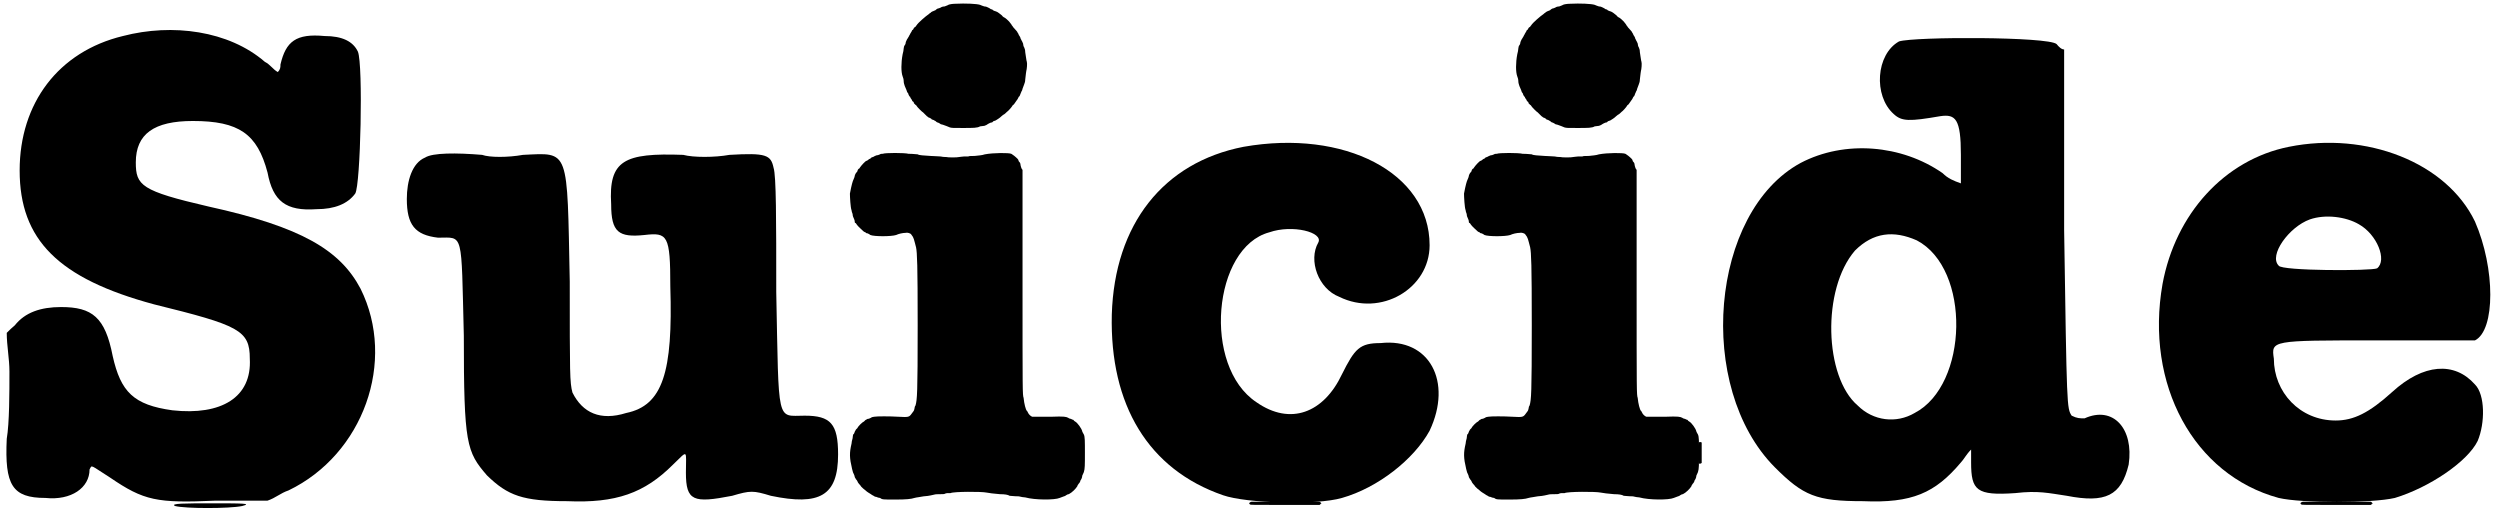 <?xml version='1.0' encoding='utf-8'?>
<svg xmlns="http://www.w3.org/2000/svg" xmlns:xlink="http://www.w3.org/1999/xlink" width="463px" height="97px" viewBox="0 0 4632 974" version="1.1">
<defs>
<path id="gl4096" d="M 220 14 C 100 43 28 139 28 264 C 28 393 100 465 278 513 C 436 552 456 561 456 614 C 460 686 403 720 312 710 C 240 700 216 676 201 609 C 187 537 163 518 105 518 C 67 518 38 528 19 552 C 14 556 9 561 4 566 C 4 590 9 614 9 638 C 9 676 9 734 4 763 C 0 849 14 873 76 873 C 124 878 158 854 158 820 C 163 811 158 811 196 835 C 259 878 283 883 393 878 C 427 878 456 878 489 878 C 504 873 513 864 528 859 C 667 792 729 619 662 484 C 624 412 552 369 379 331 C 254 302 244 292 244 249 C 244 196 278 172 350 172 C 436 172 470 196 489 268 C 499 321 523 340 580 336 C 614 336 638 326 652 307 C 662 292 667 67 657 43 C 648 24 628 14 595 14 C 542 9 523 24 513 67 C 513 72 513 76 508 81 C 499 76 494 67 484 62 C 417 4 312 -10 220 14 z" fill="black"/><!-- width=696 height=888 -->
<path id="gl4097" d="M 38 9 C 14 19 4 52 4 86 C 4 134 19 153 62 158 C 110 158 105 144 110 340 C 110 542 115 556 153 600 C 192 638 220 648 302 648 C 393 652 446 633 499 580 C 528 552 523 552 523 595 C 523 648 537 652 609 638 C 643 628 648 628 681 638 C 772 657 806 638 806 561 C 806 504 792 489 744 489 C 691 489 696 508 691 259 C 691 124 691 43 686 28 C 681 4 672 0 604 4 C 576 9 537 9 518 4 C 408 0 379 14 384 96 C 384 148 398 158 446 153 C 489 148 494 153 494 249 C 499 408 480 470 412 484 C 364 499 331 484 312 446 C 307 427 307 412 307 240 C 302 -10 307 0 220 4 C 192 9 158 9 144 4 C 96 0 52 0 38 9 z" fill="black"/><!-- width=816 height=657 -->
<path id="gl4098" d="M 95 3 C 93 3 91 3 90 4 C 88 5 85 6 83 6 C 81 7 78 8 77 9 C 76 9 73 10 72 12 C 71 12 69 13 67 15 C 66 16 65 16 65 16 C 63 16 55 25 53 28 C 52 30 51 31 50 31 C 49 32 48 34 48 35 C 48 36 46 38 45 39 C 45 40 43 42 43 44 C 43 45 42 48 41 50 C 39 54 37 61 34 77 C 34 83 35 103 37 108 C 37 109 38 113 39 115 C 39 118 40 121 42 125 C 43 127 43 130 43 130 C 43 131 44 132 45 132 C 46 133 46 134 47 135 C 49 138 57 145 59 147 C 60 148 62 149 63 149 C 63 150 65 151 67 151 C 69 152 71 153 72 154 C 79 157 111 157 120 154 C 124 152 132 150 138 150 C 141 149 147 151 148 153 C 153 159 153 162 157 177 C 159 187 160 208 160 322 C 160 450 159 460 156 471 C 155 472 154 475 154 477 C 153 481 153 481 149 486 C 144 493 143 493 124 492 C 108 491 84 491 79 492 C 77 492 74 493 73 494 C 71 495 69 496 67 496 C 66 496 64 498 63 498 C 62 499 61 500 60 501 C 57 502 49 510 48 513 C 47 514 46 515 45 516 C 45 517 43 519 43 520 C 42 522 42 524 40 525 C 40 526 39 529 39 532 C 38 535 37 540 37 542 C 33 559 33 568 38 589 C 39 593 40 597 41 598 C 42 600 43 603 43 604 C 43 605 45 607 45 608 C 46 609 47 610 48 612 C 48 613 50 616 51 617 C 52 618 54 620 55 622 C 58 625 59 626 63 629 C 66 632 70 634 73 636 C 74 637 76 638 78 639 C 79 640 81 641 83 641 C 85 642 88 643 90 643 C 94 646 95 646 118 646 C 139 646 148 645 154 643 C 157 642 167 641 171 640 C 174 640 182 639 190 637 C 193 636 197 636 202 636 C 206 636 210 636 211 635 C 213 634 216 634 217 634 C 218 634 220 634 221 634 C 227 631 279 631 288 633 C 293 634 301 635 313 636 C 322 636 328 637 331 639 C 334 639 339 640 348 640 C 352 641 357 642 360 642 C 378 647 415 647 424 643 C 426 642 430 641 432 640 C 433 640 435 639 436 638 C 438 637 439 636 441 636 C 447 633 454 626 457 621 C 457 619 459 618 459 617 C 460 616 461 615 462 613 C 462 612 463 610 463 610 C 464 609 466 605 466 602 C 466 601 468 598 469 595 C 471 589 471 582 471 559 C 471 537 471 529 469 525 C 468 523 466 520 466 519 C 465 514 457 503 453 501 C 451 500 450 499 450 498 C 449 498 447 497 445 496 C 444 496 441 495 440 494 C 436 492 433 491 408 492 C 378 492 375 492 373 492 C 370 491 366 487 365 484 C 364 483 364 481 363 481 C 361 479 358 468 357 457 C 355 451 355 449 355 242 C 355 172 355 103 355 33 C 354 32 354 31 353 30 C 352 27 351 24 351 22 C 351 20 349 18 348 17 C 348 16 347 15 347 14 C 347 13 339 6 337 5 C 336 4 334 3 334 3 C 330 1 301 1 285 4 C 279 6 274 6 266 7 C 261 7 255 7 254 8 C 253 8 249 8 246 8 C 243 8 239 9 237 9 C 234 10 216 10 213 9 C 212 9 207 9 203 8 C 199 8 190 7 184 7 C 171 6 163 6 160 4 C 157 4 152 3 143 3 C 136 1 99 1 95 3 z" fill="black"/><!-- width=483 height=691 -->
<path id="gl4099" d="M 249 9 C 100 38 9 153 4 321 C 0 489 72 609 211 657 C 254 672 384 676 432 662 C 499 643 566 590 595 537 C 638 446 595 364 504 374 C 465 374 456 384 432 432 C 398 504 336 528 273 484 C 172 417 192 196 297 168 C 340 153 398 168 388 187 C 369 220 388 273 427 288 C 504 326 595 273 595 192 C 595 57 436 -24 249 9 z" fill="black"/><!-- width=619 height=676 -->
<path id="gl4098" d="M 95 3 C 93 3 91 3 90 4 C 88 5 85 6 83 6 C 81 7 78 8 77 9 C 76 9 73 10 72 12 C 71 12 69 13 67 15 C 66 16 65 16 65 16 C 63 16 55 25 53 28 C 52 30 51 31 50 31 C 49 32 48 34 48 35 C 48 36 46 38 45 39 C 45 40 43 42 43 44 C 43 45 42 48 41 50 C 39 54 37 61 34 77 C 34 83 35 103 37 108 C 37 109 38 113 39 115 C 39 118 40 121 42 125 C 43 127 43 130 43 130 C 43 131 44 132 45 132 C 46 133 46 134 47 135 C 49 138 57 145 59 147 C 60 148 62 149 63 149 C 63 150 65 151 67 151 C 69 152 71 153 72 154 C 79 157 111 157 120 154 C 124 152 132 150 138 150 C 141 149 147 151 148 153 C 153 159 153 162 157 177 C 159 187 160 208 160 322 C 160 450 159 460 156 471 C 155 472 154 475 154 477 C 153 481 153 481 149 486 C 144 493 143 493 124 492 C 108 491 84 491 79 492 C 77 492 74 493 73 494 C 71 495 69 496 67 496 C 66 496 64 498 63 498 C 62 499 61 500 60 501 C 57 502 49 510 48 513 C 47 514 46 515 45 516 C 45 517 43 519 43 520 C 42 522 42 524 40 525 C 40 526 39 529 39 532 C 38 535 37 540 37 542 C 33 559 33 568 38 589 C 39 593 40 597 41 598 C 42 600 43 603 43 604 C 43 605 45 607 45 608 C 46 609 47 610 48 612 C 48 613 50 616 51 617 C 52 618 54 620 55 622 C 58 625 59 626 63 629 C 66 632 70 634 73 636 C 74 637 76 638 78 639 C 79 640 81 641 83 641 C 85 642 88 643 90 643 C 94 646 95 646 118 646 C 139 646 148 645 154 643 C 157 642 167 641 171 640 C 174 640 182 639 190 637 C 193 636 197 636 202 636 C 206 636 210 636 211 635 C 213 634 216 634 217 634 C 218 634 220 634 221 634 C 227 631 279 631 288 633 C 293 634 301 635 313 636 C 322 636 328 637 331 639 C 334 639 339 640 348 640 C 352 641 357 642 360 642 C 378 647 415 647 424 643 C 426 642 430 641 432 640 C 433 640 435 639 436 638 C 438 637 439 636 441 636 C 447 633 454 626 457 621 C 457 619 459 618 459 617 C 460 616 461 615 462 613 C 462 612 463 610 463 610 C 464 609 466 605 466 602 C 466 601 468 598 469 595 C 471 589 471 582 471 559 C 471 537 471 529 469 525 C 468 523 466 520 466 519 C 465 514 457 503 453 501 C 451 500 450 499 450 498 C 449 498 447 497 445 496 C 444 496 441 495 440 494 C 436 492 433 491 408 492 C 378 492 375 492 373 492 C 370 491 366 487 365 484 C 364 483 364 481 363 481 C 361 479 358 468 357 457 C 355 451 355 449 355 242 C 355 172 355 103 355 33 C 354 32 354 31 353 30 C 352 27 351 24 351 22 C 351 20 349 18 348 17 C 348 16 347 15 347 14 C 347 13 339 6 337 5 C 336 4 334 3 334 3 C 330 1 301 1 285 4 C 279 6 274 6 266 7 C 261 7 255 7 254 8 C 253 8 249 8 246 8 C 243 8 239 9 237 9 C 234 10 216 10 213 9 C 212 9 207 9 203 8 C 199 8 190 7 184 7 C 171 6 163 6 160 4 C 157 4 152 3 143 3 C 136 1 99 1 95 3 z" fill="black"/><!-- width=483 height=691 -->
<path id="gl4100" d="M 331 9 C 288 33 283 110 321 144 C 336 158 350 158 408 148 C 436 144 446 153 446 220 C 446 240 446 259 446 273 C 432 268 422 264 412 254 C 336 201 230 192 148 235 C -20 326 -48 652 100 801 C 153 854 177 864 264 864 C 355 868 398 849 446 792 C 451 787 456 777 465 768 C 465 777 465 782 465 792 C 465 844 475 854 547 849 C 590 844 609 849 643 854 C 715 868 744 854 758 796 C 768 729 729 686 676 710 C 667 710 662 710 652 705 C 643 691 643 691 638 360 C 638 249 638 139 638 24 C 633 24 628 19 624 14 C 609 0 360 0 331 9 M 364 379 C 465 432 460 648 360 700 C 326 720 283 715 254 686 C 192 633 187 470 249 398 C 283 364 321 360 364 379 z" fill="black"/><!-- width=768 height=873 -->
<path id="gl4101" d="M 244 9 C 124 33 33 134 9 264 C -24 451 67 619 225 662 C 268 672 398 672 441 662 C 504 643 576 595 595 556 C 609 523 609 470 590 451 C 552 408 494 412 436 465 C 393 504 364 518 331 518 C 264 518 216 465 216 403 C 211 369 211 369 403 369 C 504 369 580 369 590 369 C 628 350 628 235 590 148 C 537 38 388 -20 244 9 M 374 153 C 408 172 427 220 408 235 C 398 240 230 240 225 230 C 206 211 244 158 283 144 C 312 134 350 139 374 153 z" fill="black"/><!-- width=628 height=676 -->
<path id="gl4102" d="M 108 7 C 103 7 97 8 95 9 C 94 10 90 11 88 12 C 85 12 82 13 81 14 C 79 15 76 16 75 16 C 73 17 72 18 71 19 C 70 19 67 21 66 21 C 64 22 62 23 62 24 C 61 24 60 25 59 26 C 53 30 38 43 36 47 C 35 48 34 49 34 50 C 33 50 32 51 31 52 C 30 54 30 55 28 56 C 28 56 27 57 27 58 C 26 60 25 61 24 63 C 24 64 22 66 22 67 C 21 69 20 70 19 72 C 18 73 17 76 16 78 C 16 80 15 83 14 84 C 13 85 12 88 12 90 C 12 93 11 97 10 101 C 7 117 7 134 10 142 C 11 144 12 148 12 151 C 12 154 13 157 14 160 C 15 162 16 165 17 167 C 18 169 18 171 19 172 C 19 172 21 174 21 176 C 22 178 23 180 24 180 C 24 181 25 183 26 184 C 27 185 28 187 28 188 C 30 189 31 190 31 192 C 32 193 33 194 34 195 C 34 195 36 196 36 197 C 37 199 47 209 48 209 C 48 209 51 212 55 216 C 57 217 58 219 60 219 C 62 220 64 221 64 222 C 65 222 66 223 67 223 C 68 223 70 225 71 225 C 72 226 74 228 76 228 C 78 229 80 230 81 231 C 82 231 84 232 85 232 C 90 234 94 235 98 237 C 102 238 103 238 121 238 C 142 238 149 238 154 235 C 156 235 160 234 162 234 C 165 233 167 232 168 231 C 169 230 172 229 174 228 C 176 228 178 227 178 226 C 179 225 181 225 183 224 C 186 222 190 220 194 216 C 196 214 198 213 198 213 C 198 213 199 213 204 208 C 206 207 213 199 214 197 C 214 196 216 195 217 194 C 219 191 222 187 224 184 C 225 182 226 180 226 180 C 228 179 228 177 229 175 C 229 174 231 171 231 170 C 232 169 233 166 233 165 C 234 163 235 159 236 157 C 237 154 238 152 238 148 C 239 137 240 133 240 132 C 241 129 242 118 241 115 C 240 112 240 109 238 97 C 238 93 237 90 236 88 C 235 87 234 83 234 81 C 233 79 232 76 231 75 C 231 74 229 72 229 70 C 228 68 227 66 226 65 C 226 64 225 62 224 61 C 223 58 221 57 216 51 C 215 49 213 47 213 47 C 213 46 211 44 208 40 C 201 33 200 33 198 32 C 197 31 195 30 195 29 C 191 26 187 22 183 21 C 182 21 180 20 178 19 C 178 18 175 17 174 17 C 173 16 171 15 169 14 C 167 13 165 12 162 12 C 159 11 156 10 154 9 C 148 7 127 6 108 7 z" fill="black"/><!-- width=250 height=245 -->
<path id="gl4102" d="M 108 7 C 103 7 97 8 95 9 C 94 10 90 11 88 12 C 85 12 82 13 81 14 C 79 15 76 16 75 16 C 73 17 72 18 71 19 C 70 19 67 21 66 21 C 64 22 62 23 62 24 C 61 24 60 25 59 26 C 53 30 38 43 36 47 C 35 48 34 49 34 50 C 33 50 32 51 31 52 C 30 54 30 55 28 56 C 28 56 27 57 27 58 C 26 60 25 61 24 63 C 24 64 22 66 22 67 C 21 69 20 70 19 72 C 18 73 17 76 16 78 C 16 80 15 83 14 84 C 13 85 12 88 12 90 C 12 93 11 97 10 101 C 7 117 7 134 10 142 C 11 144 12 148 12 151 C 12 154 13 157 14 160 C 15 162 16 165 17 167 C 18 169 18 171 19 172 C 19 172 21 174 21 176 C 22 178 23 180 24 180 C 24 181 25 183 26 184 C 27 185 28 187 28 188 C 30 189 31 190 31 192 C 32 193 33 194 34 195 C 34 195 36 196 36 197 C 37 199 47 209 48 209 C 48 209 51 212 55 216 C 57 217 58 219 60 219 C 62 220 64 221 64 222 C 65 222 66 223 67 223 C 68 223 70 225 71 225 C 72 226 74 228 76 228 C 78 229 80 230 81 231 C 82 231 84 232 85 232 C 90 234 94 235 98 237 C 102 238 103 238 121 238 C 142 238 149 238 154 235 C 156 235 160 234 162 234 C 165 233 167 232 168 231 C 169 230 172 229 174 228 C 176 228 178 227 178 226 C 179 225 181 225 183 224 C 186 222 190 220 194 216 C 196 214 198 213 198 213 C 198 213 199 213 204 208 C 206 207 213 199 214 197 C 214 196 216 195 217 194 C 219 191 222 187 224 184 C 225 182 226 180 226 180 C 228 179 228 177 229 175 C 229 174 231 171 231 170 C 232 169 233 166 233 165 C 234 163 235 159 236 157 C 237 154 238 152 238 148 C 239 137 240 133 240 132 C 241 129 242 118 241 115 C 240 112 240 109 238 97 C 238 93 237 90 236 88 C 235 87 234 83 234 81 C 233 79 232 76 231 75 C 231 74 229 72 229 70 C 228 68 227 66 226 65 C 226 64 225 62 224 61 C 223 58 221 57 216 51 C 215 49 213 47 213 47 C 213 46 211 44 208 40 C 201 33 200 33 198 32 C 197 31 195 30 195 29 C 191 26 187 22 183 21 C 182 21 180 20 178 19 C 178 18 175 17 174 17 C 173 16 171 15 169 14 C 167 13 165 12 162 12 C 159 11 156 10 154 9 C 148 7 127 6 108 7 z" fill="black"/><!-- width=250 height=245 -->
<path id="gl4103" d="M 8 6 C 6 7 6 7 6 26 C 6 32 6 39 6 45 C 7 45 7 45 7 46 C 9 47 10 46 12 45 C 12 44 12 8 12 7 C 11 6 9 6 8 6 z" fill="black"/><!-- width=19 height=52 -->
<path id="gl4104" d="M 13 6 C 9 7 7 9 10 11 C 11 12 13 12 75 12 C 97 12 118 12 139 12 C 140 12 141 11 141 10 C 142 10 142 10 143 9 C 142 9 142 8 141 7 C 141 7 140 7 139 6 C 119 6 99 6 79 6 C 45 6 16 6 13 6 z" fill="black"/><!-- width=150 height=19 -->
<path id="gl4104" d="M 13 6 C 9 7 7 9 10 11 C 11 12 13 12 75 12 C 97 12 118 12 139 12 C 140 12 141 11 141 10 C 142 10 142 10 143 9 C 142 9 142 8 141 7 C 141 7 140 7 139 6 C 119 6 99 6 79 6 C 45 6 16 6 13 6 z" fill="black"/><!-- width=150 height=19 -->
<path id="gl4105" d="M 19 9 C 38 14 120 14 144 9 C 163 4 144 4 86 4 C 38 4 9 4 19 9 z" fill="black"/><!-- width=172 height=19 -->
<path id="gl4106" d="M 33 4 C 48 4 72 4 86 4 C 100 4 86 4 62 4 C 33 4 19 4 33 4 z" fill="black"/><!-- width=120 height=14 -->
<path id="gl4107" d="M 28 4 C 43 4 67 4 81 4 C 96 4 81 4 57 4 C 28 4 14 4 28 4 z" fill="black"/><!-- width=115 height=14 -->
</defs>
<use xlink:href="#gl4096" x="0" y="53"/>
<use xlink:href="#gl4097" x="744" y="284"/>
<use xlink:href="#gl4098" x="1538" y="283"/>
<use xlink:href="#gl4099" x="2055" y="264"/>
<use xlink:href="#gl4098" x="2680" y="283"/>
<use xlink:href="#gl4100" x="3192" y="68"/>
<use xlink:href="#gl4101" x="4004" y="264"/>
<use xlink:href="#gl4102" x="1660" y="0"/>
<use xlink:href="#gl4102" x="2803" y="0"/>
<use xlink:href="#gl4103" x="3144" y="816"/>
<use xlink:href="#gl4104" x="2306" y="927"/>
<use xlink:href="#gl4104" x="4261" y="927"/>
<use xlink:href="#gl4105" x="298" y="932"/>
<use xlink:href="#gl4106" x="994" y="932"/>
<use xlink:href="#gl4107" x="3408" y="932"/>
</svg>
